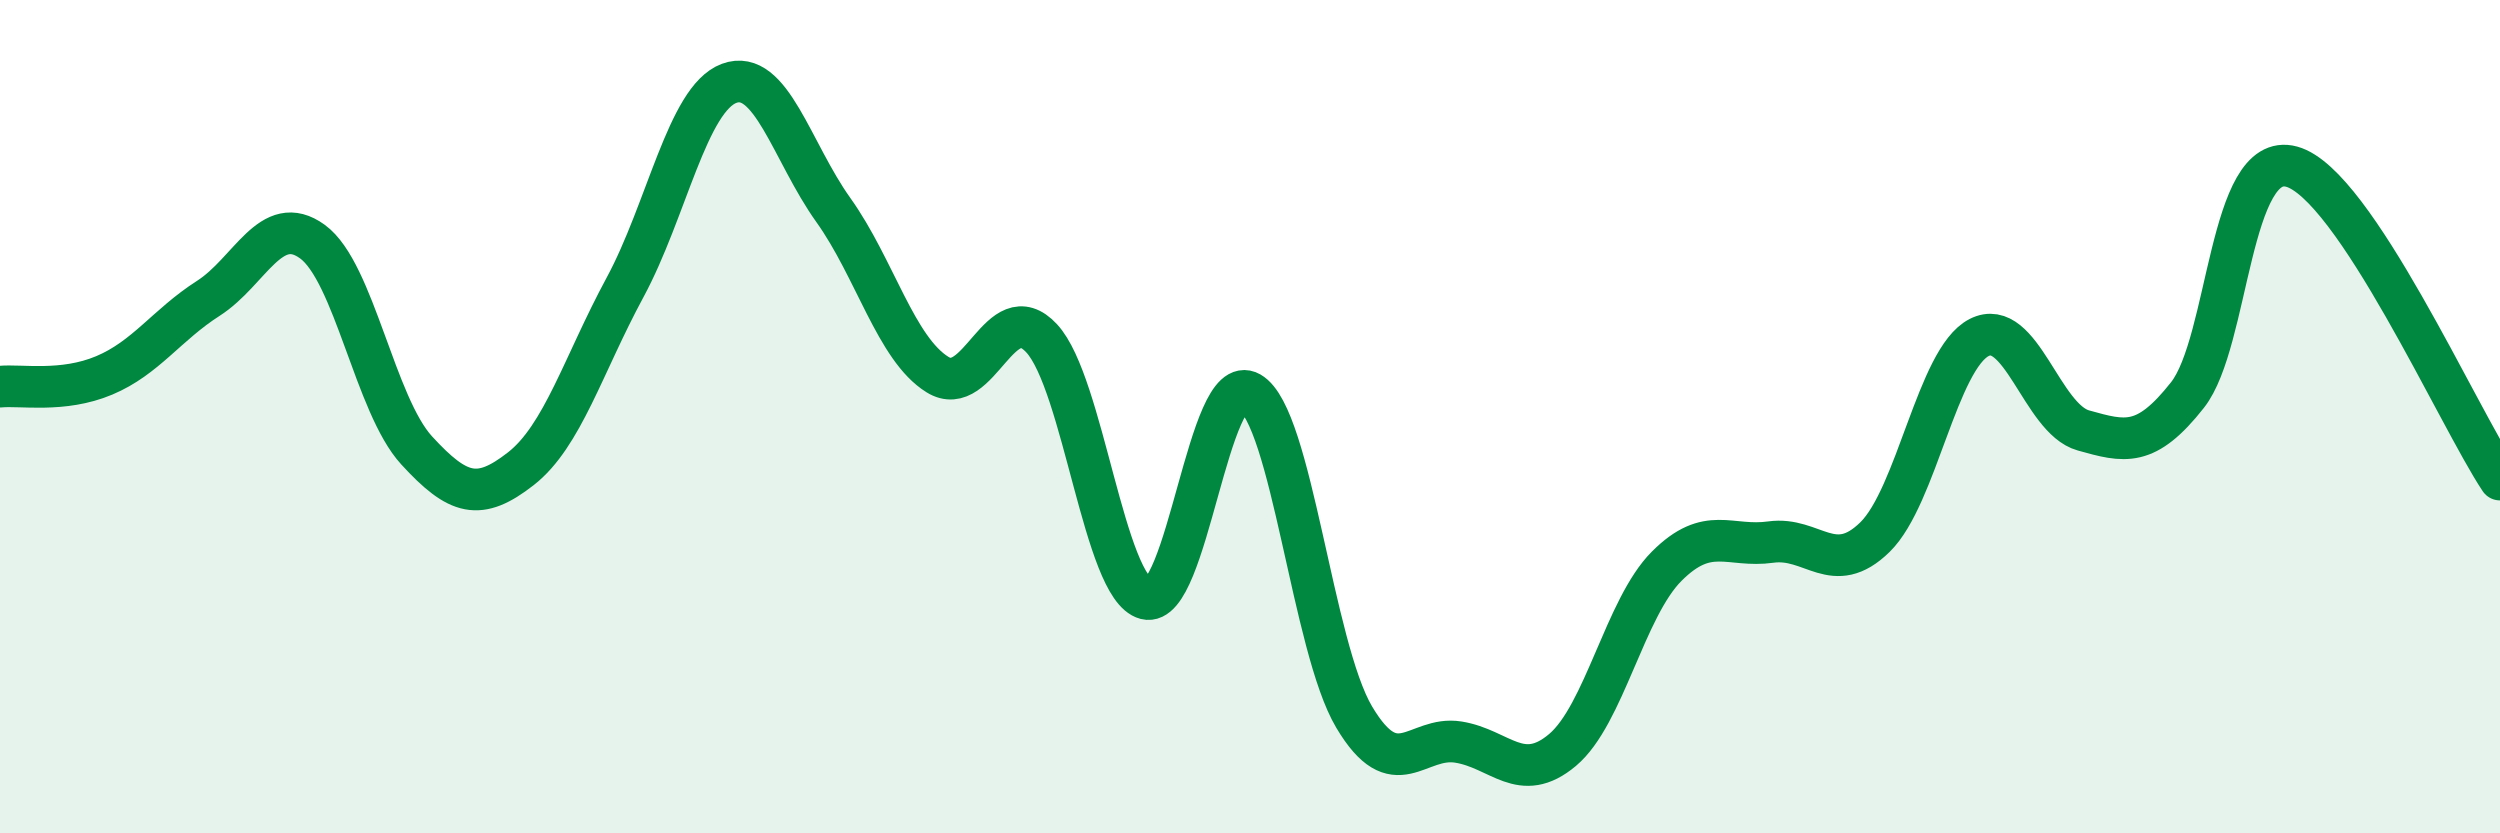 
    <svg width="60" height="20" viewBox="0 0 60 20" xmlns="http://www.w3.org/2000/svg">
      <path
        d="M 0,9.28 C 0.5,9.23 1.5,9.43 2.5,9.01 C 3.5,8.59 4,7.8 5,7.16 C 6,6.52 6.5,5.07 7.5,5.8 C 8.5,6.53 9,9.72 10,10.81 C 11,11.9 11.5,12.03 12.5,11.25 C 13.5,10.47 14,8.75 15,6.9 C 16,5.05 16.5,2.37 17.5,2 C 18.5,1.63 19,3.64 20,5.04 C 21,6.44 21.5,8.37 22.5,8.99 C 23.5,9.61 24,7.04 25,8.12 C 26,9.2 26.5,14.11 27.5,14.37 C 28.5,14.63 29,8.85 30,9.42 C 31,9.99 31.5,15.53 32.5,17.21 C 33.5,18.89 34,17.65 35,17.81 C 36,17.97 36.5,18.84 37.5,18 C 38.5,17.16 39,14.59 40,13.59 C 41,12.59 41.5,13.15 42.5,13.01 C 43.5,12.87 44,13.87 45,12.89 C 46,11.91 46.5,8.61 47.5,8.1 C 48.5,7.59 49,10.05 50,10.33 C 51,10.61 51.5,10.75 52.5,9.48 C 53.5,8.21 53.5,3.59 55,4 C 56.5,4.41 59,10.01 60,11.51L60 20L0 20Z"
        fill="#008740"
        opacity="0.1"
        stroke-linecap="round"
        stroke-linejoin="round"
      />
      <path
        d="M 0,9.28 C 0.5,9.23 1.5,9.43 2.5,9.01 C 3.5,8.59 4,7.8 5,7.16 C 6,6.52 6.5,5.07 7.5,5.8 C 8.5,6.53 9,9.72 10,10.81 C 11,11.9 11.5,12.03 12.5,11.25 C 13.5,10.47 14,8.75 15,6.9 C 16,5.05 16.5,2.37 17.5,2 C 18.5,1.63 19,3.64 20,5.04 C 21,6.44 21.5,8.37 22.5,8.99 C 23.5,9.61 24,7.04 25,8.12 C 26,9.2 26.5,14.11 27.5,14.37 C 28.5,14.63 29,8.85 30,9.42 C 31,9.99 31.5,15.53 32.5,17.21 C 33.5,18.89 34,17.65 35,17.81 C 36,17.97 36.5,18.84 37.5,18 C 38.5,17.16 39,14.59 40,13.59 C 41,12.59 41.5,13.15 42.5,13.01 C 43.5,12.87 44,13.87 45,12.89 C 46,11.91 46.5,8.61 47.5,8.1 C 48.5,7.59 49,10.05 50,10.33 C 51,10.61 51.5,10.75 52.5,9.48 C 53.5,8.21 53.5,3.59 55,4 C 56.5,4.41 59,10.01 60,11.51"
        stroke="#008740"
        stroke-width="1"
        fill="none"
        stroke-linecap="round"
        stroke-linejoin="round"
      />
    </svg>
  